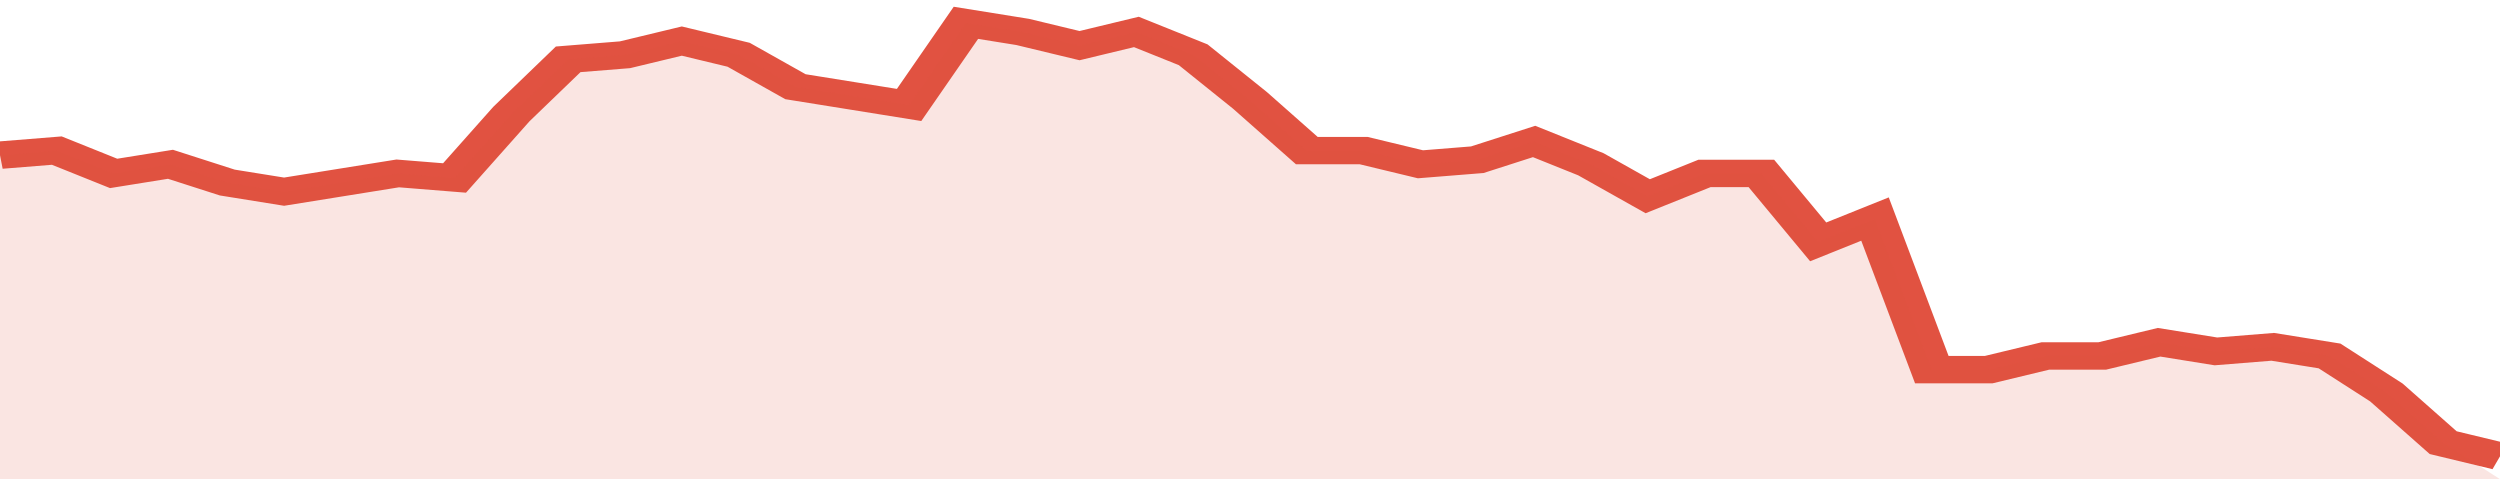 <svg xmlns="http://www.w3.org/2000/svg" viewBox="0 0 352 105" width="120" height="23" preserveAspectRatio="none">
				 <polyline fill="none" stroke="#E15241" stroke-width="6" points="0, 34 8, 33 16, 38 24, 36 32, 40 40, 42 48, 40 56, 38 64, 39 72, 25 80, 13 88, 12 96, 9 104, 12 112, 19 120, 21 128, 23 136, 5 144, 7 152, 10 160, 7 168, 12 176, 22 184, 33 192, 33 200, 36 208, 35 216, 31 224, 36 232, 43 240, 38 248, 38 256, 53 264, 48 272, 81 280, 81 288, 78 296, 78 304, 75 312, 77 320, 76 328, 78 336, 86 344, 97 352, 100 "> </polyline>
				 <polygon fill="#E15241" opacity="0.15" points="0, 105 0, 34 8, 33 16, 38 24, 36 32, 40 40, 42 48, 40 56, 38 64, 39 72, 25 80, 13 88, 12 96, 9 104, 12 112, 19 120, 21 128, 23 136, 5 144, 7 152, 10 160, 7 168, 12 176, 22 184, 33 192, 33 200, 36 208, 35 216, 31 224, 36 232, 43 240, 38 248, 38 256, 53 264, 48 272, 81 280, 81 288, 78 296, 78 304, 75 312, 77 320, 76 328, 78 336, 86 344, 97 352, 105 "></polygon>
			</svg>